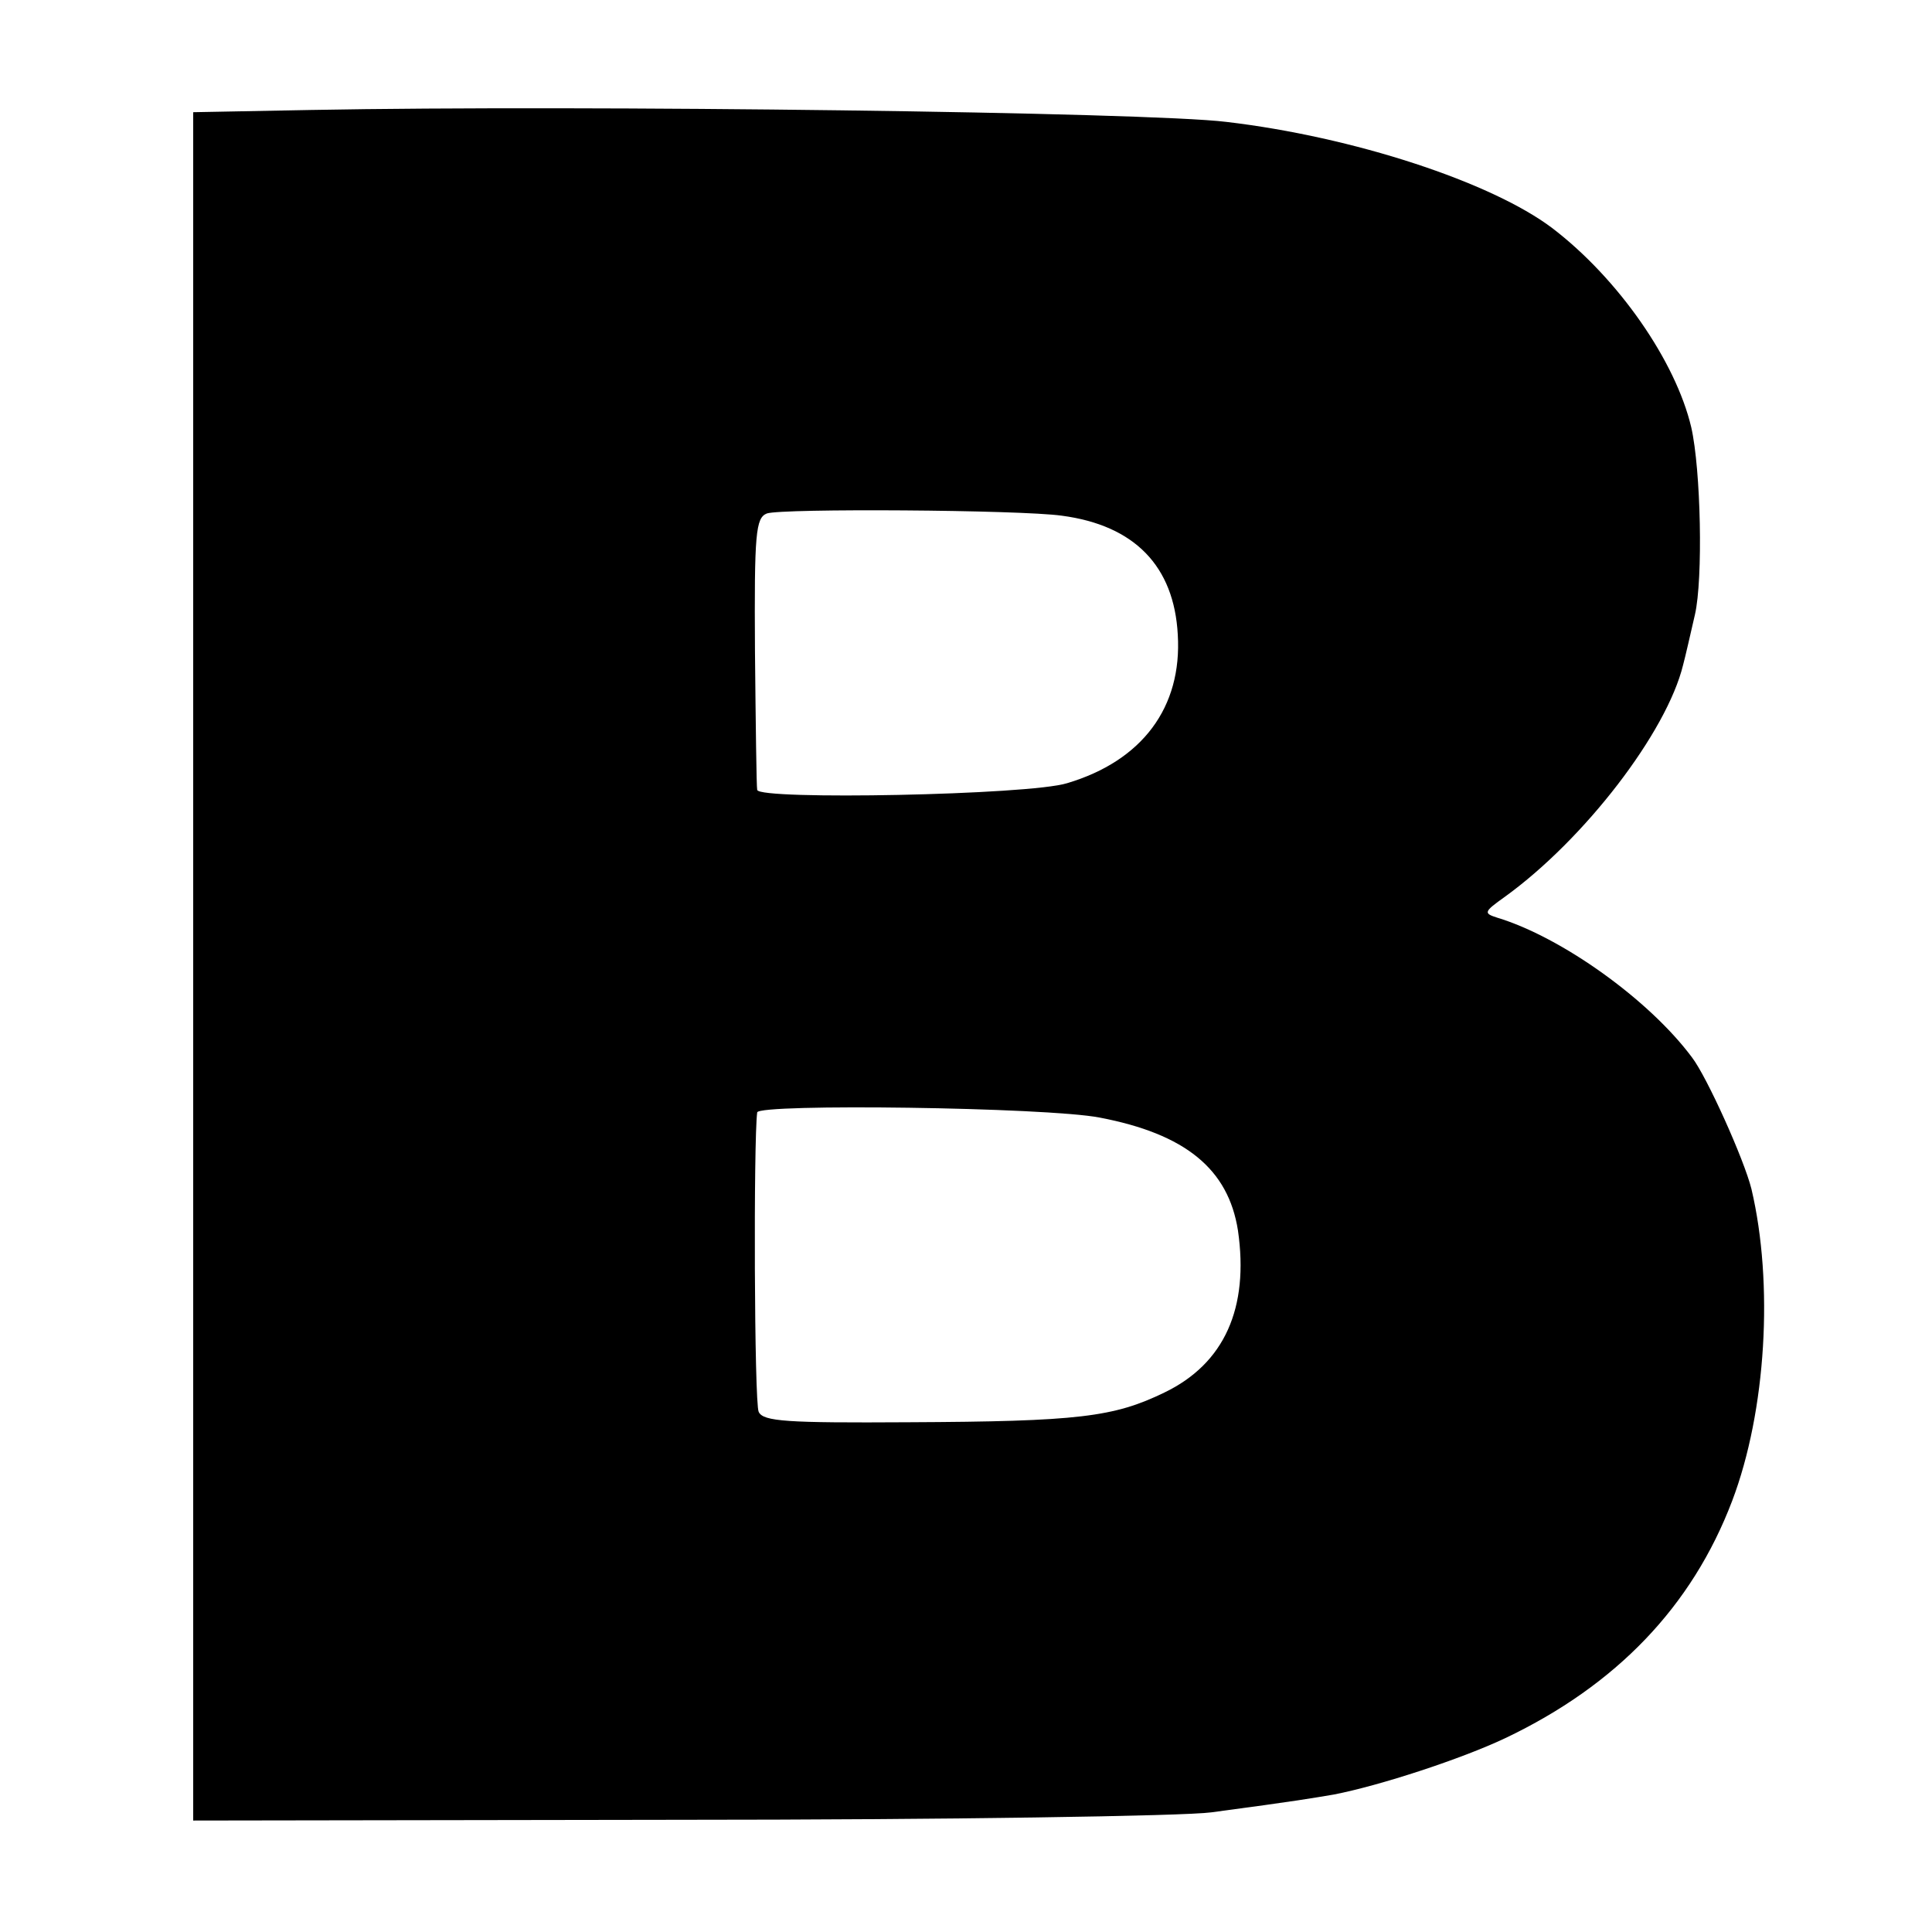 <?xml version="1.0" standalone="no"?>
<!DOCTYPE svg PUBLIC "-//W3C//DTD SVG 20010904//EN"
 "http://www.w3.org/TR/2001/REC-SVG-20010904/DTD/svg10.dtd">
<svg version="1.0" xmlns="http://www.w3.org/2000/svg"
 width="260pt" height="260pt" viewBox="0 0 260 260"
 preserveAspectRatio="xMidYMid meet">
<g transform="translate(0,260) scale(0.1,-0.1)"
fill="#000000" stroke="none">
<path d="M418 2452 l-158 -3 0 -1149 0 -1150 653 1 c358 0 681 5 717 10 120
16 135 19 165 24 62 12 172 48 231 76 149 71 251 177 305 319 46 121 56 293
26 420 -10 40 -60 151 -80 177 -58 78 -176 162 -262 188 -19 6 -18 8 10 28
108 78 218 222 240 312 3 11 10 42 16 68 11 48 8 195 -5 252 -21 89 -98 200
-187 268 -82 62 -268 123 -439 143 -106 13 -862 23 -1232 16z m1011 -546 c98
-13 151 -68 156 -160 6 -98 -48 -170 -149 -200 -51 -16 -415 -23 -417 -9 -1 4
-2 88 -3 187 -1 159 1 179 16 185 20 7 340 5 397 -3z m51 -810 c115 -22 173
-69 186 -152 15 -104 -18 -179 -99 -218 -68 -33 -115 -39 -345 -40 -163 -1
-195 1 -201 14 -6 12 -7 366 -2 403 2 12 389 7 461 -7z"/>
</g>
</svg>
